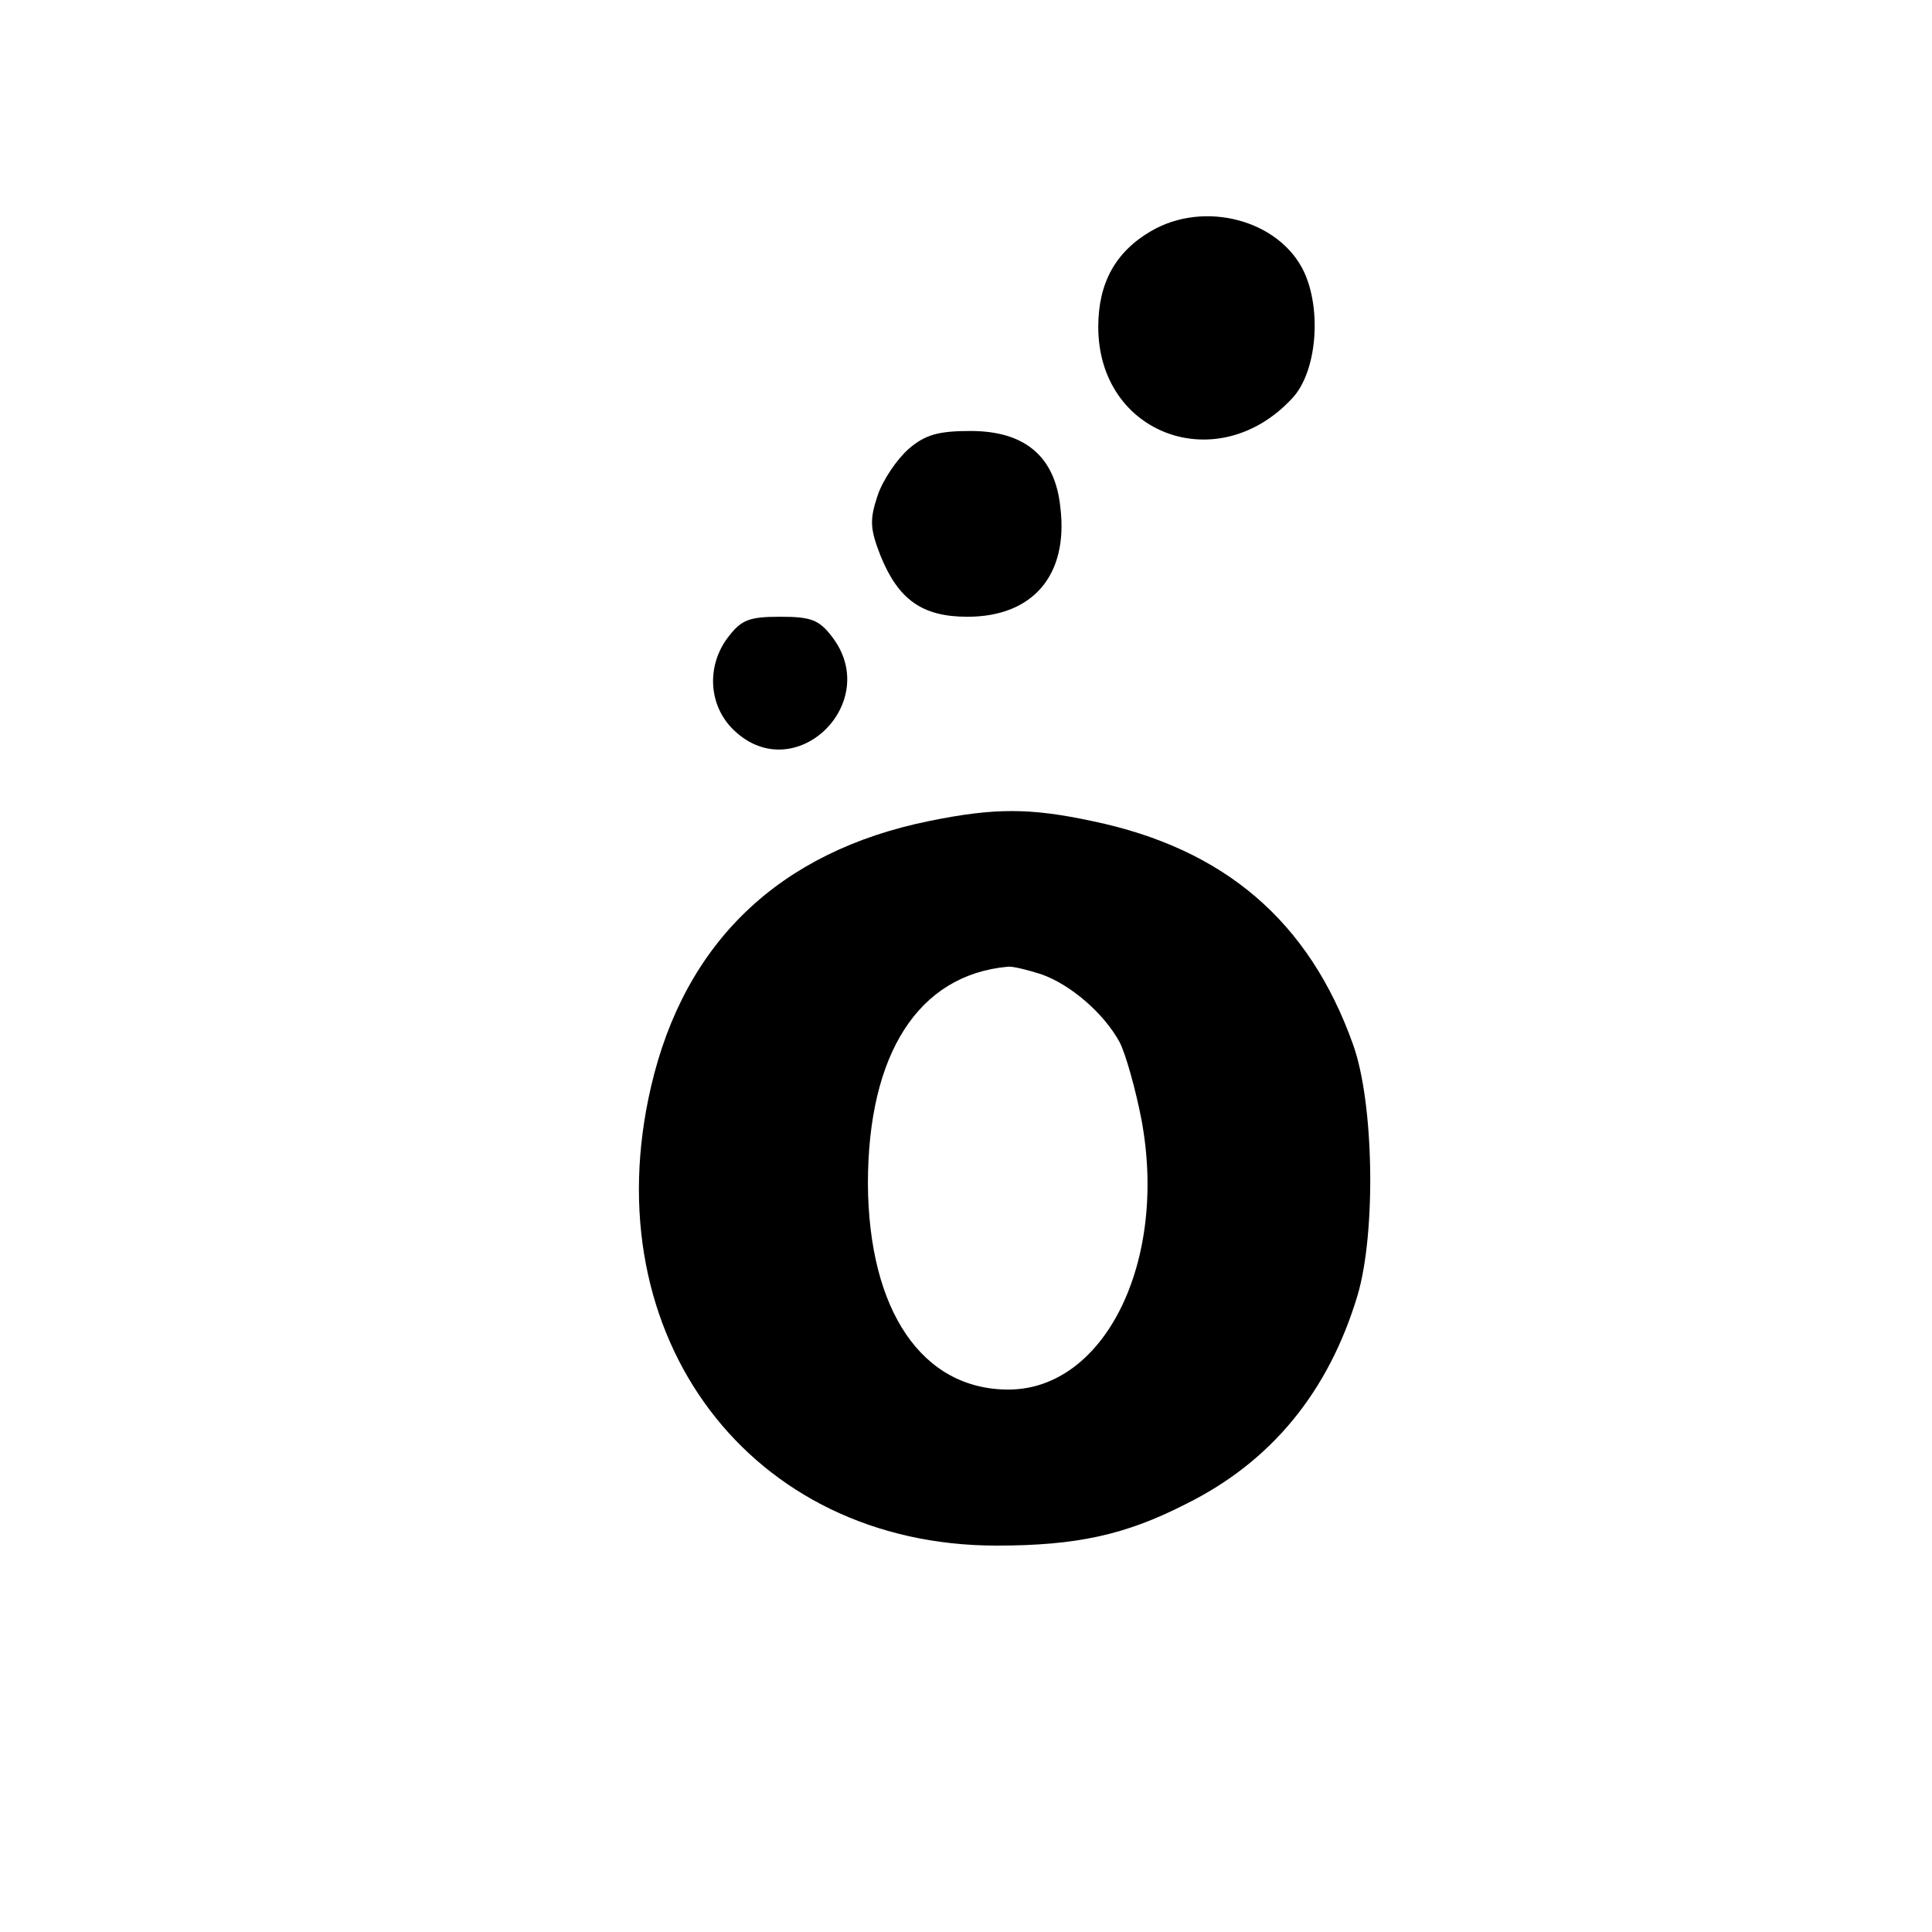 <?xml version="1.0" standalone="no"?>
<!DOCTYPE svg PUBLIC "-//W3C//DTD SVG 20010904//EN"
 "http://www.w3.org/TR/2001/REC-SVG-20010904/DTD/svg10.dtd">
<svg version="1.0" xmlns="http://www.w3.org/2000/svg"
 width="260pt" height="260pt" viewBox="0 0 260 260"
 preserveAspectRatio="xMidYMid meet">
<g transform="translate(0,260) scale(0.1,-0.1)"
fill="#000000" stroke="none">
<path d="M1549 2289 c-48 -28 -71 -70 -71 -129 0 -145 161 -204 261 -96 33 35
40 118 16 170 -33 70 -134 97 -206 55z"/>
<path d="M1223 1996 c-16 -14 -35 -42 -42 -63 -11 -33 -10 -45 4 -81 24 -59
56 -82 117 -82 88 0 136 56 125 147 -7 69 -48 103 -121 103 -43 0 -61 -5 -83
-24z"/>
<path d="M981 1744 c-31 -39 -28 -94 7 -127 82 -78 201 38 131 127 -17 22 -28
26 -69 26 -41 0 -52 -4 -69 -26z"/>
<path d="M1250 1495 c-201 -41 -329 -163 -374 -358 -78 -336 134 -617 465
-617 107 0 173 14 255 56 115 57 192 151 231 281 25 85 22 259 -6 337 -59 166
-173 264 -351 301 -84 18 -132 18 -220 0z m151 -206 c40 -14 85 -53 106 -92 8
-16 21 -62 29 -103 36 -191 -49 -364 -179 -364 -116 0 -188 106 -189 277 0
175 68 281 188 292 6 1 26 -4 45 -10z"/>
</g>
</svg>

